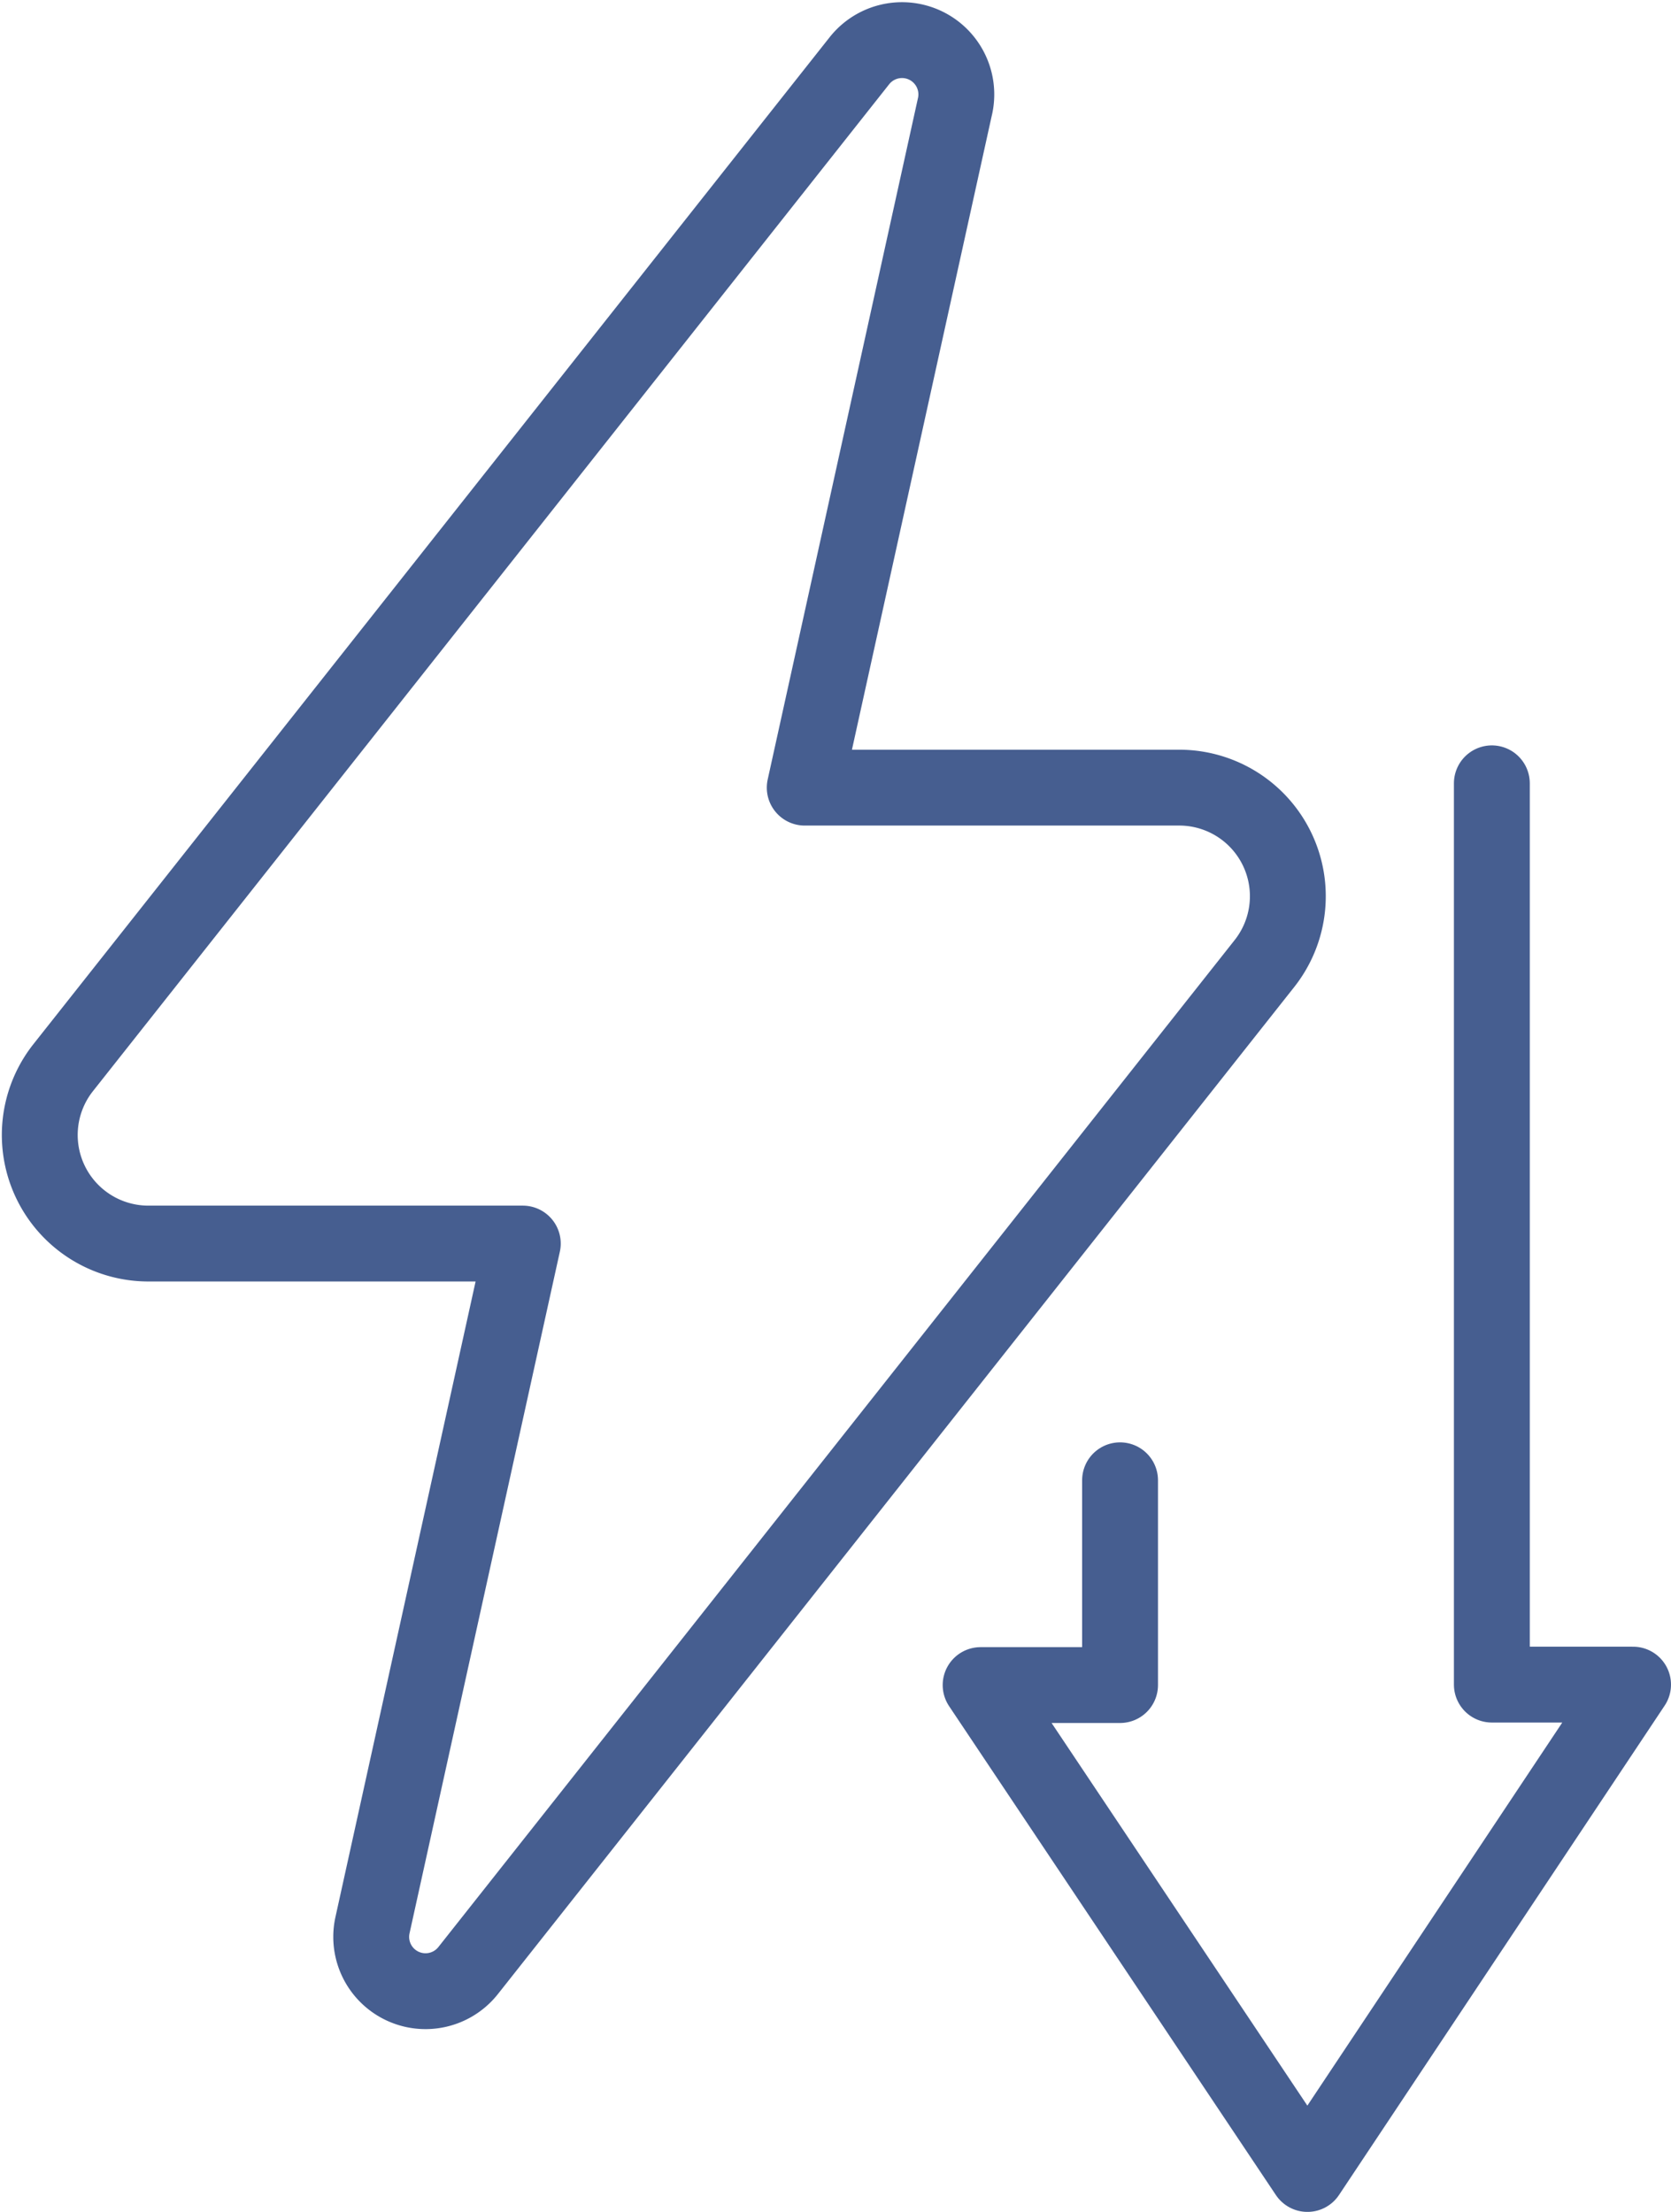 <svg xmlns="http://www.w3.org/2000/svg" width="44.054" height="58.328" viewBox="0 0 44.054 58.328">
  <g id="graphic" transform="translate(-5.811 0.019)">
    <path id="Pfad_2718" data-name="Pfad 2718" d="M30.989,2.78,27.027,20.75H36.9a2.863,2.863,0,0,1,2.246,4.639L18.153,51.942a1.432,1.432,0,0,1-2.521-1.2l3.962-17.97H9.723a2.863,2.863,0,0,1-2.246-4.639L28.468,1.583a1.432,1.432,0,0,1,2.521,1.2Z" transform="translate(0 0)" fill="none" stroke="#465e90" stroke-linecap="round" stroke-linejoin="round" stroke-width="2"/>
    <path id="Pfad_2719" data-name="Pfad 2719" d="M30.781,35.412v5.4l-3.676,0,8.616,12.892L44.306,40.8l-3.723,0V17.034" transform="translate(4.559 3.602)" fill="none" stroke="#465e90" stroke-linecap="round" stroke-linejoin="round" stroke-width="2"/>
  </g>
</svg>
